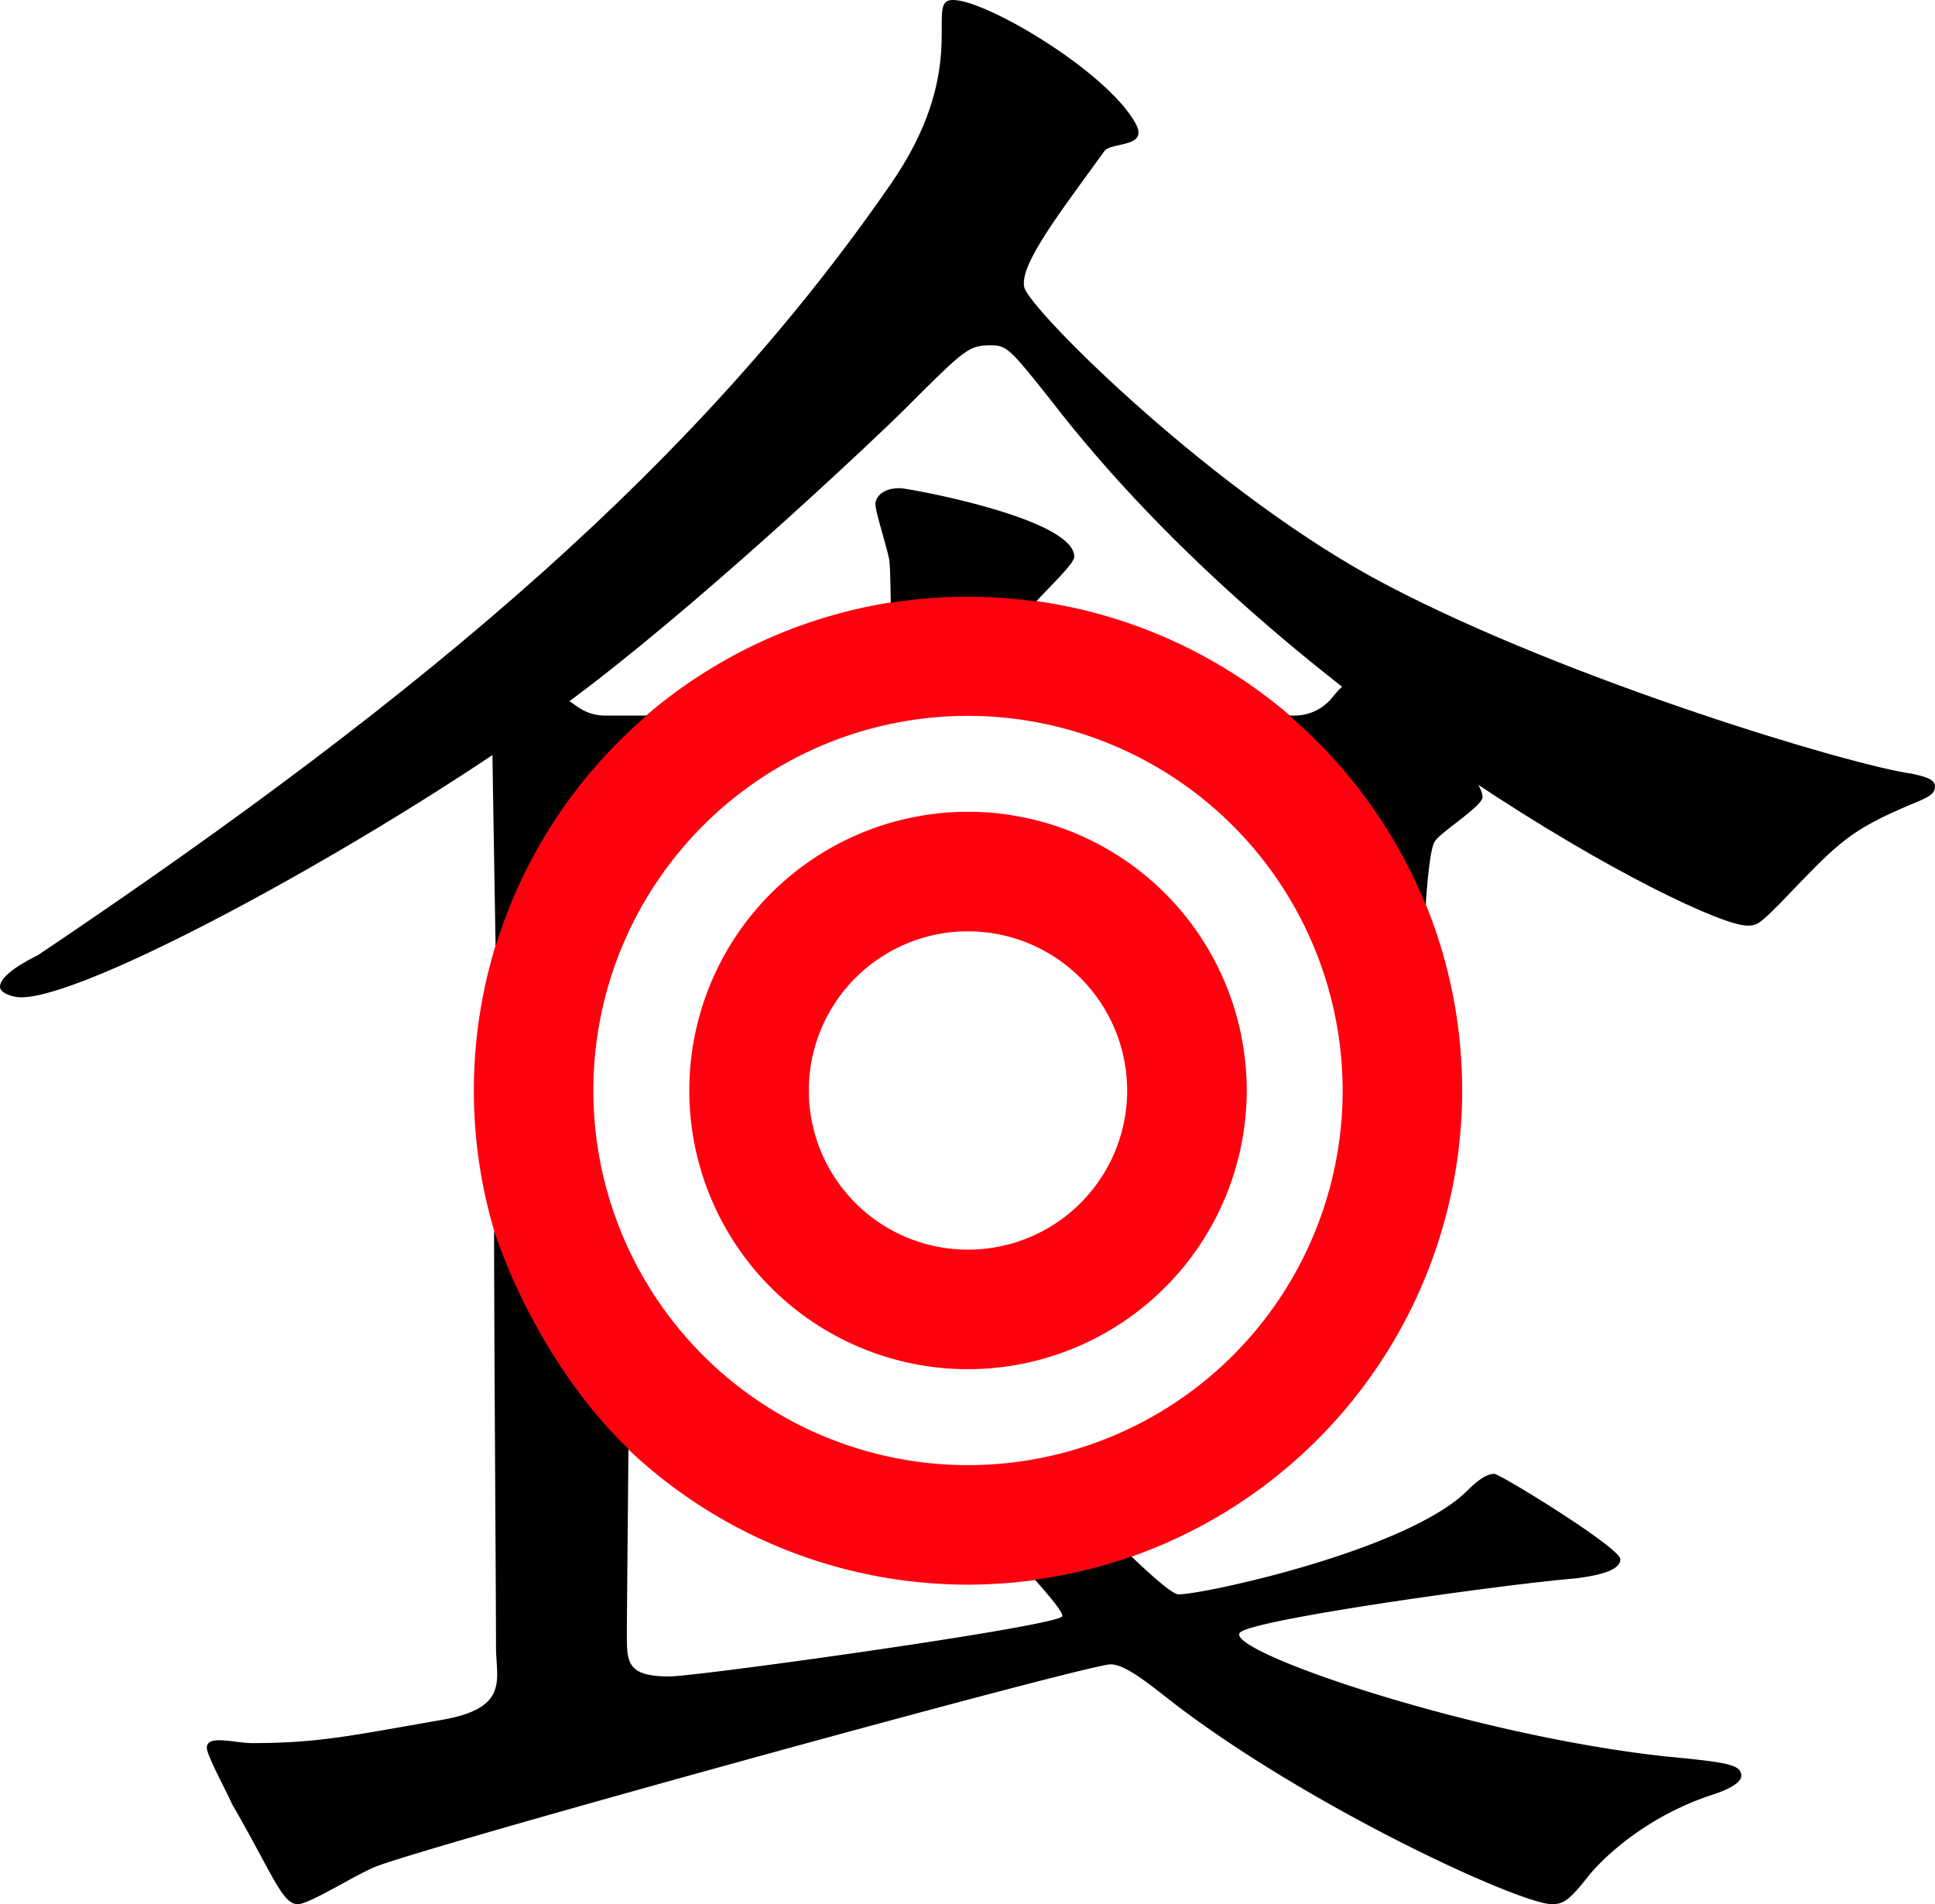<svg xmlns="http://www.w3.org/2000/svg" width="407.736" height="401.252" viewBox="0 0 407.736 401.252">
  <g id="グループ_2361" data-name="グループ 2361" transform="translate(-725.003 -8010.505)">
    <path id="パス_3836" data-name="パス 3836" d="M151.485,278.316c-1.779,0-4.448-.89-4.448-2.223,0-2.669,6.227-5.781,8-6.671,83.648-56.167,139.713-104.564,179.745-162.551,16.121-23.351,7.971-37.06,12.052-38.562,5.16-1.9,33.323,14.467,39.51,25.9,2.8,5.171-5.157,3.789-6.6,5.8-8.981,12.446-17.958,23.882-16.882,28.674,1.05,4.681,40.732,44.258,76.75,62.934,38.238,20.009,97.377,37.795,110.269,39.574,1.779.443,4.891.887,4.891,2.666,0,2.225-2.669,2.669-7.557,4.891-11.118,4.891-13.784,8-24.9,19.565-4.442,4.445-4.888,4.891-7.111,4.891-10.229,0-96.044-44.909-146.734-110.715-8.447-10.672-9.336-11.562-12.449-11.562-4.891,0-5.335.446-18.676,13.784-4,4-38.34,36.683-65.807,57.8-35.668,27.426-104.491,65.807-120.052,65.807" transform="translate(577.966 7942.347)"/>
    <path id="パス_3837" data-name="パス 3837" d="M285.4,319.5A104.129,104.129,0,1,1,389.529,215.367,104.248,104.248,0,0,1,285.4,319.5m0-183.073a78.944,78.944,0,1,0,78.941,78.941A79.031,79.031,0,0,0,285.4,136.426" transform="translate(643.58 8024.923)" fill="#ff000e"/>
    <path id="パス_3838" data-name="パス 3838" d="M255.564,244.265a58.729,58.729,0,1,1,58.728-58.734,58.8,58.8,0,0,1-58.728,58.734m0-92.273A33.541,33.541,0,1,0,289.1,185.531a33.578,33.578,0,0,0-33.539-33.539" transform="translate(673.416 8054.758)" fill="#ff000e"/>
    <path id="パス_3839" data-name="パス 3839" d="M213.519,127.575a103.69,103.69,0,0,1,30.64-.265c2.8-3.109,8.021-7.968,8.021-9.424,0-8.158-35.228-14.461-36.707-14.461-4.083,0-5.192,2.228-5.192,3.337,0,1.855,2.966,10.754,2.966,12.241.128,1.33.216,4.655.271,8.572" transform="translate(699.186 8009.944)"/>
    <path id="パス_3840" data-name="パス 3840" d="M254.959,117.361c-2.272,0-3.345.522-5.679,3.436a10.206,10.206,0,0,1-7.957,3.838h-1.149a104.262,104.262,0,0,1,28.756,39.921c.528-7.435,1.184-12.542,1.975-13.449,1.114-1.858,10.013-7.417,10.013-9.275,0-5.192-19.65-24.471-25.959-24.471" transform="translate(756.482 8036.655)"/>
    <path id="パス_3841" data-name="パス 3841" d="M215.245,125.612h-8.782a9.986,9.986,0,0,1-5.638-1.73c-.545-.373-1.07-.741-1.578-1.1-8.158-5.562-9.637-5.933-12.233-5.933-3.343,0-4.451.741-4.451,5.186,0,4.346.417,29.033.811,52.244a104.1,104.1,0,0,1,31.871-48.671" transform="translate(646.059 8035.682)"/>
    <path id="パス_3842" data-name="パス 3842" d="M469.679,267.887c-41.569-4.442-94.361-22.634-89.9-26.218,3.512-2.826,55.773-10.112,70.59-11.323,2.882-.405,9.465-1.21,9.465-4.04,0-2.424-25.346-18-26.583-18-2.056,0-4.527,2.424-5.761,3.637-12.761,12.521-55.4,21.764-60.746,21.764-1.143,0-4.877-3.153-9.934-7.992a103.479,103.479,0,0,1-20.35,4.885c2.561,2.9,6.058,6.91,5.775,7.709C341.484,240.406,265.253,251,259.492,251c-9.056,0-9-3-9-9.059,0-4.054.21-24.888.33-38.918-12.291-11.652-22.85-29.514-28.307-45.956,0,22.272.4,76.45.4,87.7,0,6.866,2.923,12.895-11.378,15.38-18.857,3.278-25.976,4.9-39.971,4.9-3.7,0-9.587-1.858-9.587.971,0,1.616,4.066,9.018,5.3,11.845,8.642,14.945,10.573,21.12,13.866,21.12,2.47,0,11.816-5.994,16.243-7.831,9.946-4.127,150.074-42.7,155.014-42.7,3.293,0,8.418,4.387,14.181,8.832,28.808,21.811,72.229,41.7,78.812,41.7,2.47,0,3.707-.808,7.82-6.058,3.3-4.04,12.349-12.524,25.929-16.966,1.237-.405,6.175-2.021,6.175-4.04,0-2.424-3.293-2.829-15.639-4.04" transform="translate(606.603 8112.766)"/>
  </g>
</svg>
